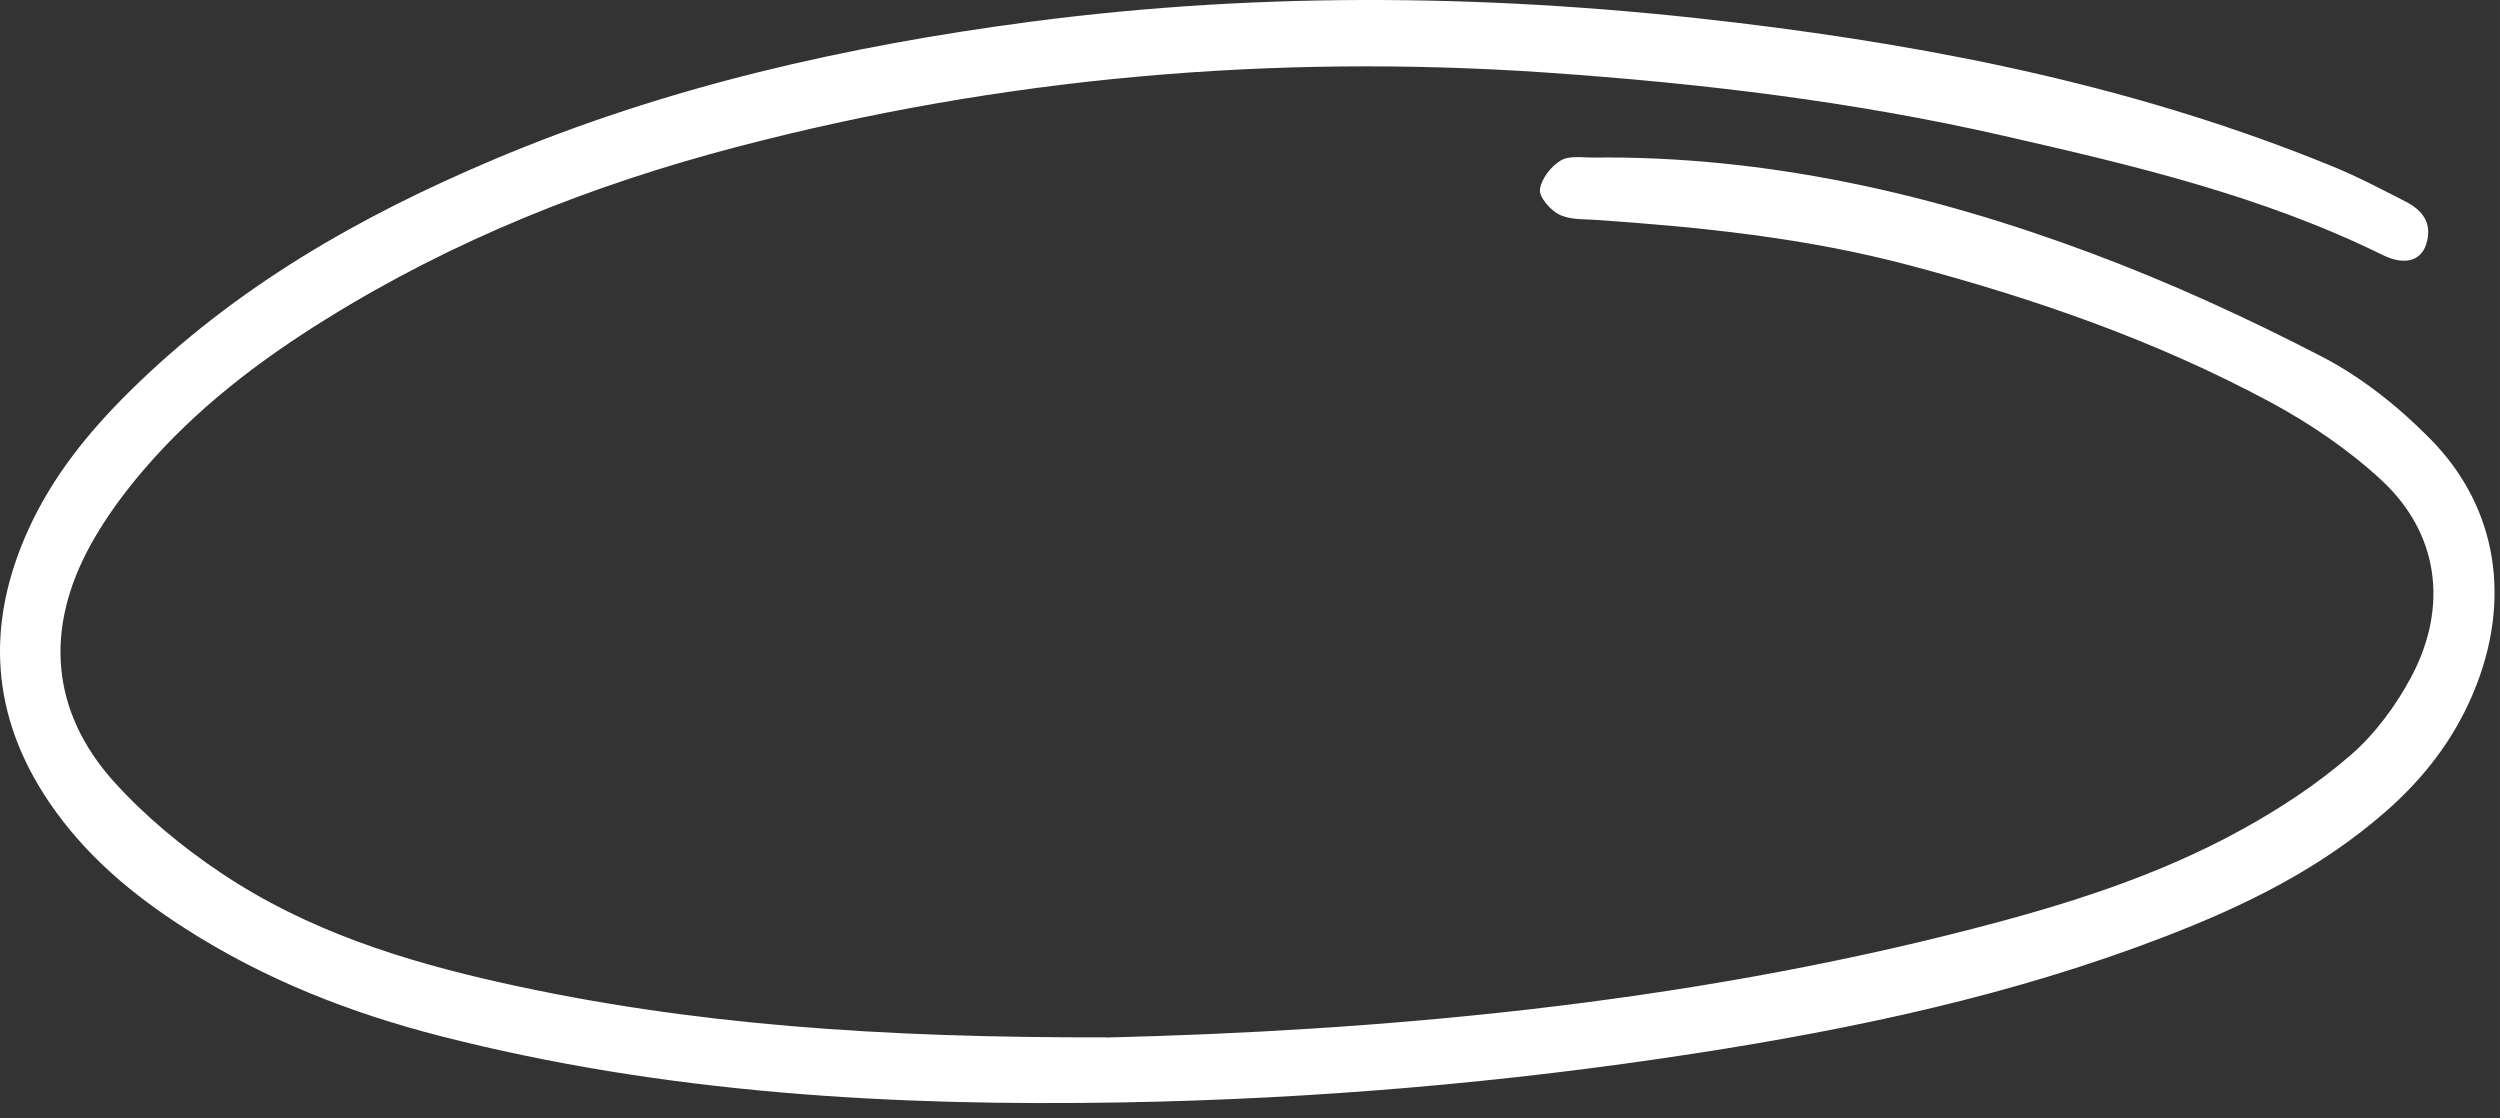 <?xml version="1.0" encoding="utf-8"?>
<svg xmlns="http://www.w3.org/2000/svg" fill="none" height="100%" overflow="visible" preserveAspectRatio="none" style="display: block;" viewBox="0 0 114 51" width="100%">
<rect x="0" y="0" width="114" height="51" fill="#333333" stroke="none"/>
<path d="M50.452 47.311C62.784 47.007 76.522 45.831 90.023 42.336C94.215 41.251 98.359 39.959 102.218 37.833C103.957 36.877 105.661 35.759 107.181 34.441C108.292 33.479 109.253 32.187 109.966 30.843C111.664 27.625 111.189 24.298 108.594 21.895C107.069 20.486 105.311 19.298 103.512 18.329C98.27 15.512 92.725 13.6 87.055 12.094C82.358 10.847 77.573 10.356 72.77 10.027C72.206 9.988 71.588 10.027 71.096 9.781C70.704 9.588 70.175 8.987 70.223 8.638C70.282 8.147 70.739 7.572 71.167 7.32C71.565 7.081 72.152 7.191 72.657 7.184C80.47 7.1 88.016 8.799 95.361 11.545C98.941 12.882 102.455 14.491 105.875 16.261C107.674 17.192 109.366 18.535 110.827 20.021C113.914 23.155 114.537 27.399 112.792 31.573C111.884 33.75 110.494 35.514 108.79 37.006C105.786 39.636 102.331 41.315 98.733 42.704C91.781 45.386 84.585 46.91 77.306 48.034C68.65 49.372 59.94 50.115 51.194 50.27C40.721 50.451 30.308 49.869 20.066 47.24C15.981 46.193 12.057 44.662 8.429 42.33C6.066 40.812 3.905 39.028 2.255 36.599C-0.417 32.671 -0.684 28.498 1.293 24.15C2.403 21.708 4.042 19.698 5.882 17.877C10.733 13.07 16.45 9.84 22.5 7.281C30.397 3.941 38.626 2.093 47.009 0.989C57.749 -0.42 68.501 -0.252 79.235 1.04C88.503 2.158 97.64 4.006 106.404 7.604C107.526 8.063 108.612 8.638 109.699 9.193C110.459 9.581 110.951 10.182 110.625 11.164C110.381 11.894 109.645 12.114 108.666 11.636C103.144 8.916 97.266 7.54 91.383 6.196C84.49 4.619 77.519 3.792 70.496 3.308C58.022 2.455 45.703 3.521 33.549 6.713C27.001 8.431 20.707 10.918 14.841 14.569C11.807 16.455 8.952 18.626 6.553 21.423C5.651 22.476 4.808 23.62 4.131 24.847C2.017 28.678 2.326 32.445 5.182 35.63C6.624 37.232 8.328 38.634 10.086 39.81C14.01 42.44 18.404 43.816 22.886 44.817C31.483 46.736 40.193 47.324 50.452 47.304V47.311Z" fill="white" id="Vector"/>
</svg>